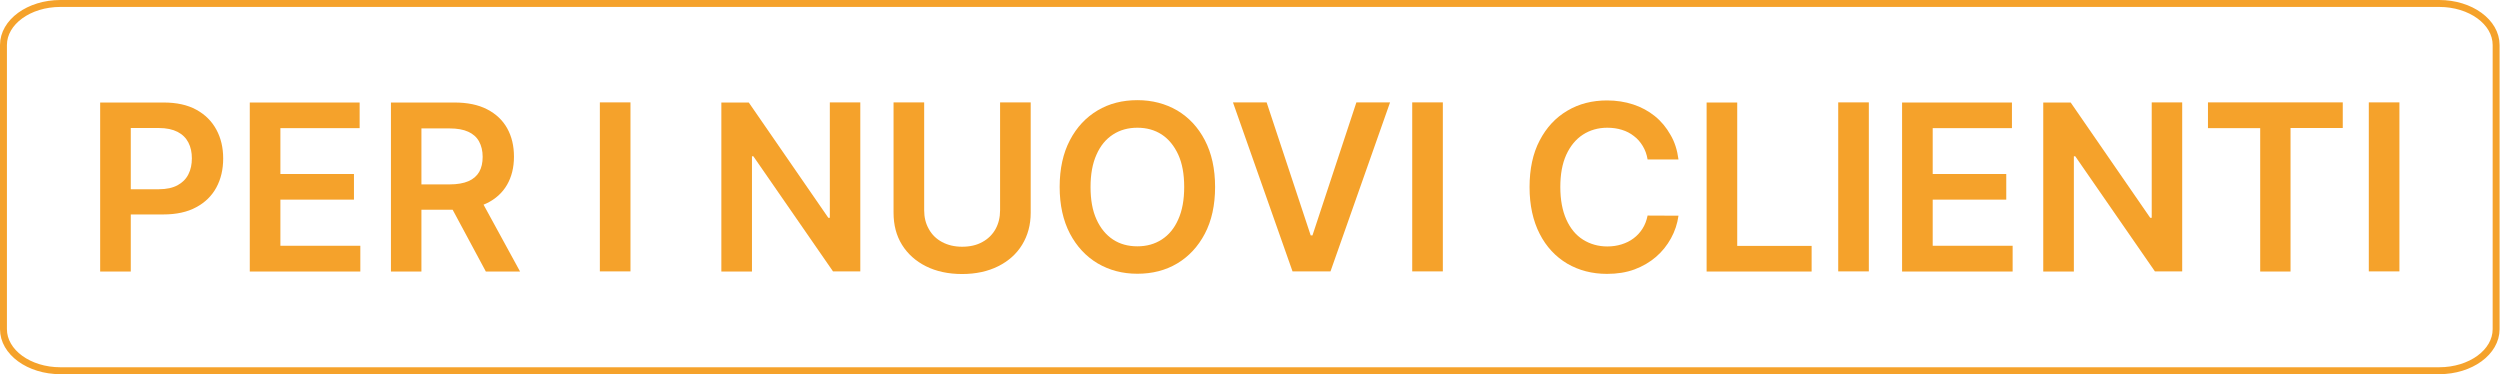 <?xml version="1.0" encoding="utf-8"?>
<!-- Generator: Adobe Illustrator 28.2.0, SVG Export Plug-In . SVG Version: 6.00 Build 0)  -->
<svg version="1.1" id="Livello_2_00000039099456961665694450000010270363121821378729_"
	 xmlns="http://www.w3.org/2000/svg" xmlns:xlink="http://www.w3.org/1999/xlink" x="0px" y="0px" viewBox="0 0 1804.6 270.1"
	 style="enable-background:new 0 0 1804.6 270.1;" xml:space="preserve">
<style type="text/css">
	.st0{fill:none;stroke:#F5A22B;stroke-width:5;stroke-miterlimit:10;}
	.st1{fill:#F5A22B;}
</style>
<g id="Livello_1-2">
	<g>
		<path class="st0" d="M43.6,2.5h1717.1c22.7,0,41.1,13.4,41.1,30v205.1c0,16.6-18.4,30-41.1,30H43.6c-22.7,0-41.1-13.4-41.1-30
			V32.5C2.5,15.9,20.9,2.5,43.6,2.5z"/>
	</g>
</g>
<g>
	<path class="st1" d="M72.3,196v-122h45.8c9.4,0,17.2,1.7,23.6,5.2c6.4,3.5,11.2,8.3,14.5,14.4c3.3,6.1,4.9,13,4.9,20.8
		c0,7.8-1.6,14.8-4.9,20.9c-3.3,6.1-8.2,10.9-14.6,14.3c-6.4,3.5-14.4,5.2-23.8,5.2H87.4v-18.2h27.3c5.5,0,10-1,13.5-2.9
		c3.5-1.9,6.1-4.5,7.8-7.9c1.7-3.3,2.5-7.2,2.5-11.5c0-4.3-0.8-8.1-2.5-11.4c-1.7-3.3-4.3-5.9-7.8-7.7s-8-2.8-13.6-2.8H94.4V196
		H72.3z"/>
	<path class="st1" d="M180.3,196v-122h79.3v18.5h-57.2v33.1h53.1v18.5h-53.1v33.3h57.7V196H180.3z"/>
	<path class="st1" d="M282.2,196v-122h45.8c9.4,0,17.2,1.6,23.6,4.9c6.4,3.3,11.2,7.8,14.5,13.7c3.3,5.9,4.9,12.7,4.9,20.5
		c0,7.8-1.7,14.6-5,20.3c-3.3,5.7-8.2,10.2-14.6,13.3c-6.4,3.1-14.3,4.7-23.7,4.7H295v-18.3h29.6c5.5,0,10-0.8,13.5-2.3
		c3.5-1.5,6.1-3.8,7.8-6.7c1.7-3,2.5-6.6,2.5-10.9c0-4.3-0.9-8-2.6-11.1c-1.7-3.1-4.3-5.4-7.8-7c-3.5-1.6-8-2.4-13.5-2.4h-20.3V196
		H282.2z M345.2,140.7l30.2,55.3h-24.7l-29.7-55.3H345.2z"/>
	<path class="st1" d="M455.1,73.9v122H433v-122H455.1z"/>
	<path class="st1" d="M621,73.9v122h-19.7l-57.5-83.1h-1V196h-22.1v-122h19.8l57.4,83.2h1.1V73.9H621z"/>
	<path class="st1" d="M721.9,73.9H744v79.7c0,8.7-2.1,16.4-6.2,23.1s-9.9,11.8-17.3,15.5c-7.4,3.7-16.1,5.6-26,5.6
		c-10,0-18.7-1.9-26.1-5.6c-7.4-3.7-13.2-8.9-17.3-15.5c-4.1-6.6-6.1-14.3-6.1-23.1V73.9h22.1v77.9c0,5.1,1.1,9.6,3.4,13.6
		c2.2,4,5.4,7.1,9.5,9.3c4.1,2.2,8.9,3.4,14.5,3.4s10.5-1.1,14.6-3.4c4.1-2.2,7.3-5.4,9.5-9.3c2.2-4,3.3-8.5,3.3-13.6V73.9z"/>
	<path class="st1" d="M877.1,135c0,13.1-2.5,24.4-7.4,33.7s-11.6,16.5-20,21.5c-8.4,5-18,7.4-28.7,7.4s-20.2-2.5-28.7-7.5
		c-8.4-5-15.1-12.2-20-21.5c-4.9-9.4-7.4-20.6-7.4-33.7c0-13.1,2.5-24.4,7.4-33.7c4.9-9.4,11.6-16.5,20-21.5c8.4-5,18-7.4,28.7-7.4
		s20.2,2.5,28.7,7.4c8.4,5,15.1,12.1,20,21.5C874.6,110.6,877.1,121.8,877.1,135z M854.8,135c0-9.3-1.4-17.1-4.3-23.4
		s-6.9-11.2-11.9-14.5c-5.1-3.3-10.9-4.9-17.6-4.9s-12.5,1.6-17.6,4.9s-9.1,8.1-11.9,14.5c-2.9,6.4-4.3,14.2-4.3,23.4
		c0,9.3,1.4,17.1,4.3,23.4c2.9,6.4,6.9,11.2,11.9,14.5s10.9,4.9,17.6,4.9s12.5-1.6,17.6-4.9c5.1-3.3,9.1-8.1,11.9-14.5
		C853.4,152,854.8,144.2,854.8,135z"/>
	<path class="st1" d="M914.3,73.9l31.8,96h1.3l31.7-96h24.3l-43,122H933l-43-122H914.3z"/>
	<path class="st1" d="M1041.5,73.9v122h-22.1v-122H1041.5z"/>
	<path class="st1" d="M1211.6,115.1h-22.3c-0.6-3.7-1.8-6.9-3.5-9.7c-1.7-2.8-3.8-5.3-6.4-7.2c-2.5-2-5.4-3.5-8.7-4.5
		c-3.2-1-6.7-1.5-10.5-1.5c-6.6,0-12.5,1.7-17.6,5c-5.1,3.3-9.1,8.2-12,14.5c-2.9,6.4-4.3,14.1-4.3,23.3c0,9.3,1.5,17.2,4.4,23.6
		c2.9,6.4,6.9,11.2,12,14.4c5.1,3.2,11,4.9,17.5,4.9c3.7,0,7.1-0.5,10.3-1.5c3.2-1,6.1-2.4,8.6-4.3c2.6-1.9,4.7-4.2,6.5-7
		c1.8-2.8,3-6,3.7-9.5l22.3,0.1c-0.8,5.8-2.6,11.2-5.4,16.3c-2.8,5.1-6.4,9.6-10.8,13.4s-9.7,6.9-15.6,9.1c-6,2.2-12.6,3.2-19.8,3.2
		c-10.7,0-20.3-2.5-28.7-7.4c-8.4-5-15.1-12.1-19.9-21.5c-4.8-9.4-7.3-20.6-7.3-33.7c0-13.1,2.4-24.4,7.3-33.7
		c4.9-9.4,11.5-16.5,20-21.5c8.4-5,18-7.4,28.6-7.4c6.8,0,13.1,1,18.9,2.9s11,4.7,15.6,8.4c4.6,3.7,8.3,8.2,11.3,13.5
		C1208.8,102.3,1210.7,108.3,1211.6,115.1z"/>
	<path class="st1" d="M1231.9,196v-122h22.1v103.5h53.7V196H1231.9z"/>
	<path class="st1" d="M1349,73.9v122h-22.1v-122H1349z"/>
	<path class="st1" d="M1373,196v-122h79.3v18.5h-57.2v33.1h53.1v18.5h-53.1v33.3h57.7V196H1373z"/>
	<path class="st1" d="M1575.2,73.9v122h-19.7l-57.5-83.1h-1V196h-22.1v-122h19.8l57.4,83.2h1.1V73.9H1575.2z"/>
	<path class="st1" d="M1593.8,92.5V73.9h97.3v18.5h-37.7V196h-21.9V92.5H1593.8z"/>
	<path class="st1" d="M1732,73.9v122h-22.1v-122H1732z"/>
</g>
</svg>
